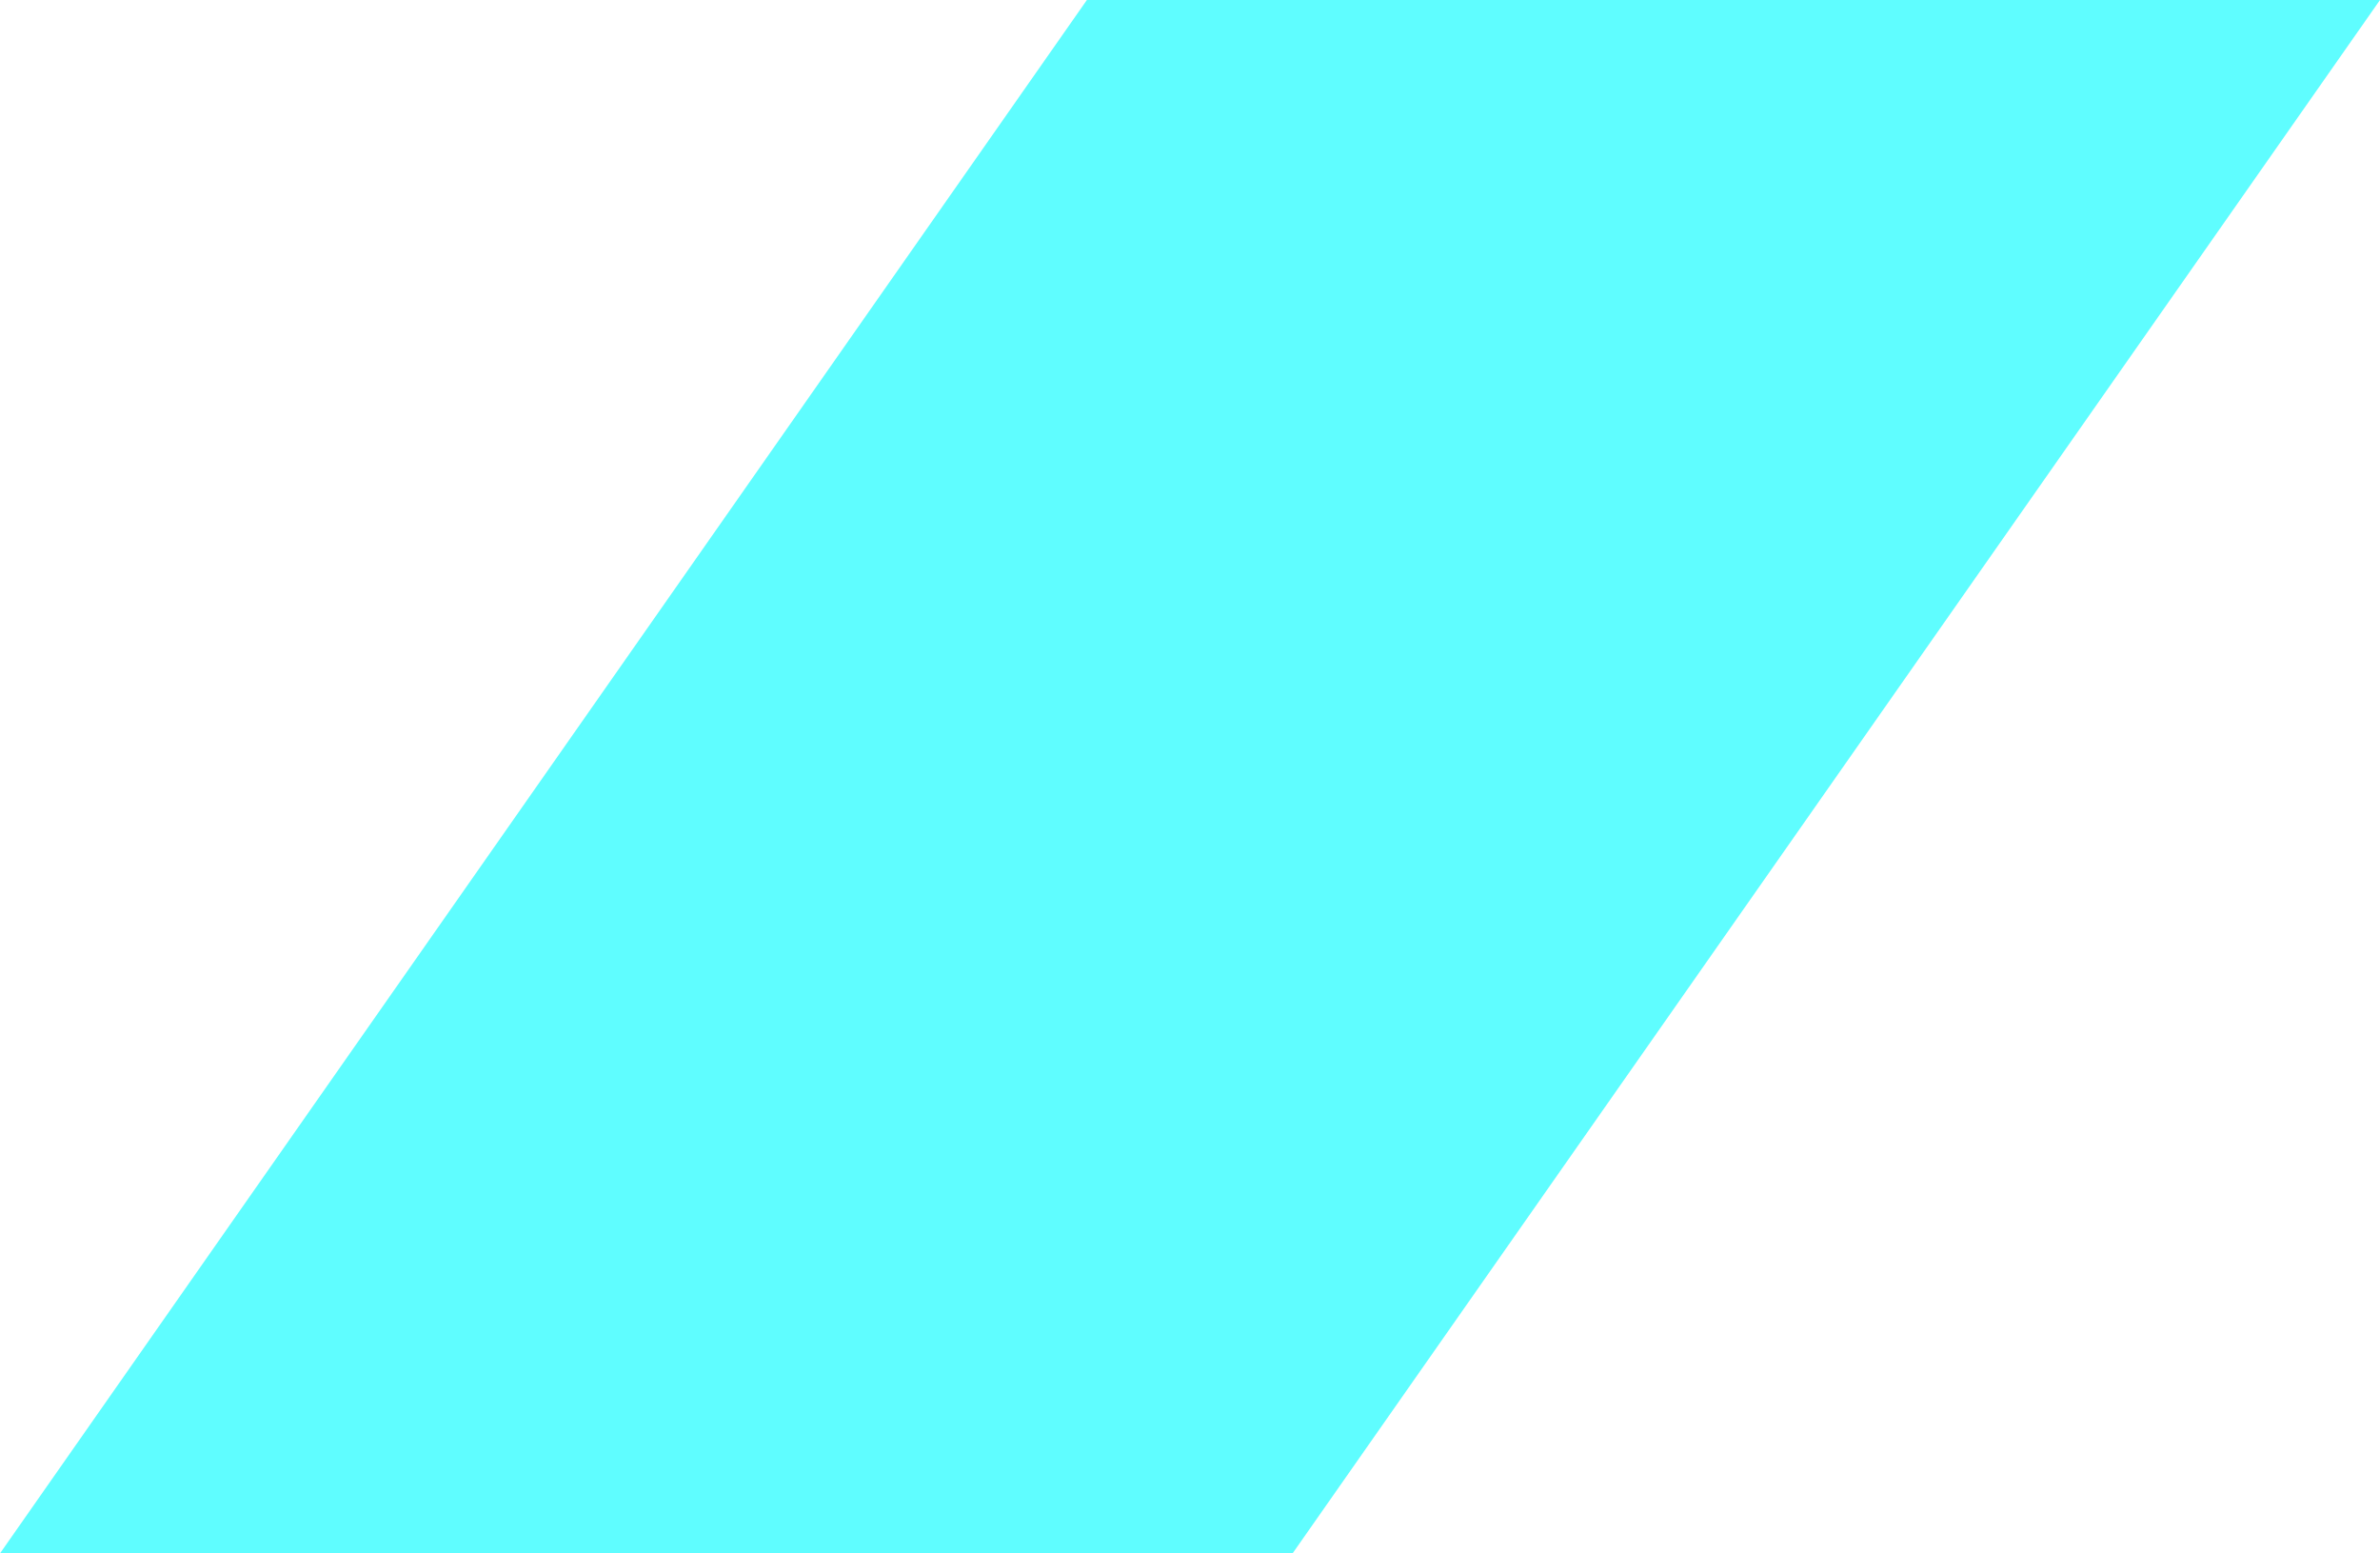 <svg xmlns="http://www.w3.org/2000/svg" width="17.566" height="11.463" viewBox="0 0 17.566 11.463">
  <path id="Trazado_46" data-name="Trazado 46" d="M2.4,0-5.622,11.463h9.54L11.944,0Z" transform="translate(5.622 0)" fill="#5ffdff"/>
</svg>
